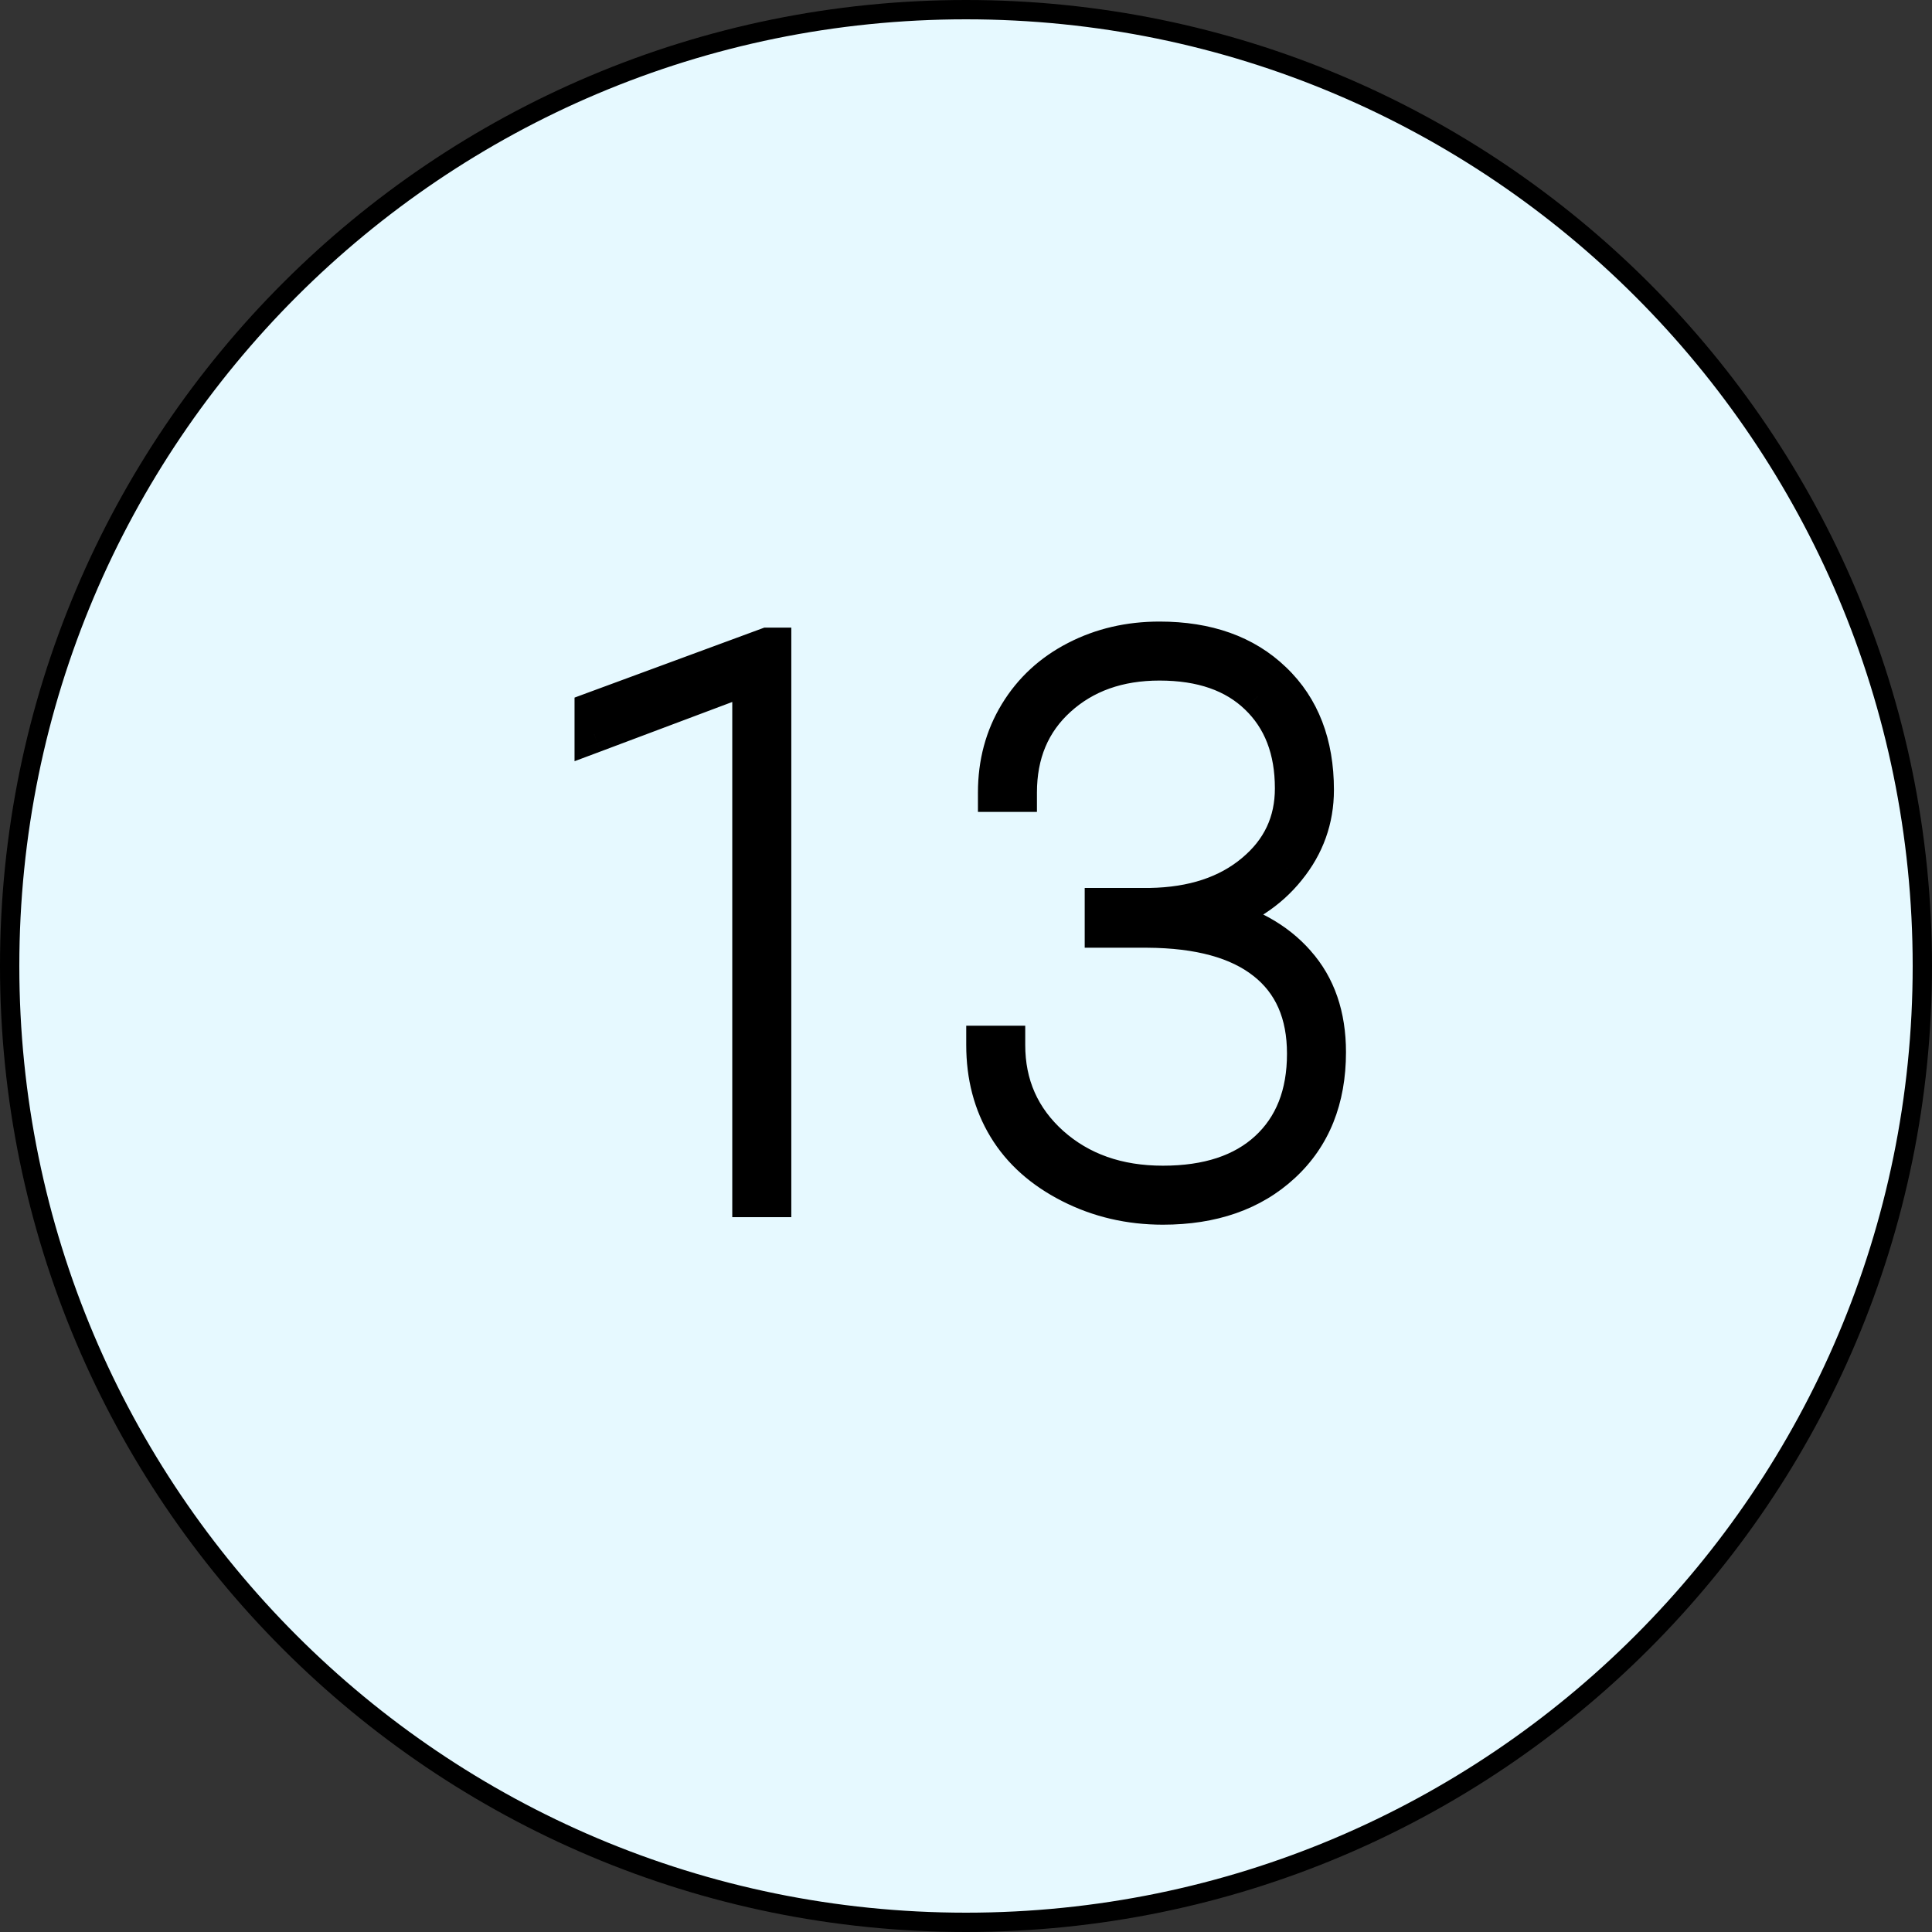 <?xml version="1.0" encoding="UTF-8"?> <svg xmlns="http://www.w3.org/2000/svg" width="50" height="50" viewBox="0 0 50 50" fill="none"><rect x="0" y="0" width="50" height="50" fill="#333333" stroke="none"/> <path d="M49.75 25C49.75 38.669 38.669 49.75 25 49.75C11.331 49.75 0.25 38.669 0.25 25C0.25 11.331 11.331 0.25 25 0.25C38.669 0.25 49.75 11.331 49.75 25Z" fill="#E6F9FF" stroke="black" stroke-width="0.5"></path> <path d="M19.979 31H19.451V17.445L15.369 18.979V18.402L19.871 16.742H19.979V31ZM28.572 23.48H29.764C30.877 23.461 31.775 23.165 32.459 22.592C33.149 22.019 33.494 21.29 33.494 20.404C33.494 19.395 33.185 18.594 32.566 18.002C31.954 17.41 31.102 17.113 30.008 17.113C28.94 17.113 28.061 17.426 27.371 18.051C26.681 18.676 26.336 19.496 26.336 20.512H25.809C25.809 19.756 25.991 19.079 26.355 18.48C26.72 17.881 27.225 17.416 27.869 17.084C28.514 16.752 29.227 16.586 30.008 16.586C31.238 16.586 32.215 16.934 32.938 17.631C33.66 18.321 34.022 19.259 34.022 20.443C34.022 21.199 33.781 21.872 33.299 22.465C32.824 23.057 32.179 23.477 31.365 23.725C32.296 23.939 33.022 24.343 33.543 24.936C34.07 25.528 34.334 26.293 34.334 27.23C34.334 28.441 33.947 29.405 33.172 30.121C32.397 30.837 31.372 31.195 30.096 31.195C29.236 31.195 28.442 31.01 27.713 30.639C26.984 30.268 26.434 29.776 26.062 29.164C25.691 28.552 25.506 27.846 25.506 27.045H26.033C26.033 28.087 26.417 28.953 27.186 29.643C27.954 30.326 28.924 30.668 30.096 30.668C31.261 30.668 32.169 30.369 32.82 29.77C33.478 29.164 33.807 28.331 33.807 27.27C33.807 26.221 33.455 25.421 32.752 24.867C32.055 24.314 31.033 24.034 29.686 24.027H28.572V23.48Z" fill="#415C9C"></path> <path d="M19.979 31V31.5H20.479V31H19.979ZM19.451 31H18.951V31.5H19.451V31ZM19.451 17.445H19.951V16.723L19.275 16.977L19.451 17.445ZM15.369 18.979H14.869V19.7L15.545 19.447L15.369 18.979ZM15.369 18.402L15.196 17.933L14.869 18.054V18.402H15.369ZM19.871 16.742V16.242H19.782L19.698 16.273L19.871 16.742ZM19.979 16.742H20.479V16.242H19.979V16.742ZM19.979 30.5H19.451V31.5H19.979V30.5ZM19.951 31V17.445H18.951V31H19.951ZM19.275 16.977L15.193 18.51L15.545 19.447L19.627 17.913L19.275 16.977ZM15.869 18.979V18.402H14.869V18.979H15.869ZM15.542 18.872L20.044 17.211L19.698 16.273L15.196 17.933L15.542 18.872ZM19.871 17.242H19.979V16.242H19.871V17.242ZM19.479 16.742V31H20.479V16.742H19.479ZM28.572 23.48V22.98H28.072V23.48H28.572ZM29.764 23.48V23.98L29.772 23.98L29.764 23.48ZM32.459 22.592L32.14 22.207L32.138 22.209L32.459 22.592ZM32.566 18.002L32.219 18.361L32.221 18.363L32.566 18.002ZM27.371 18.051L27.035 17.68L27.035 17.68L27.371 18.051ZM26.336 20.512V21.012H26.836V20.512H26.336ZM25.809 20.512H25.309V21.012H25.809V20.512ZM32.938 17.631L32.59 17.991L32.592 17.992L32.938 17.631ZM33.299 22.465L32.911 22.149L32.909 22.152L33.299 22.465ZM31.365 23.725L31.22 23.246L29.428 23.791L31.253 24.212L31.365 23.725ZM33.543 24.936L33.167 25.266L33.169 25.268L33.543 24.936ZM27.713 30.639L27.486 31.084L27.713 30.639ZM25.506 27.045V26.545H25.006V27.045H25.506ZM26.033 27.045H26.533V26.545H26.033V27.045ZM27.186 29.643L26.851 30.015L26.853 30.016L27.186 29.643ZM32.82 29.77L33.159 30.137L33.159 30.137L32.82 29.77ZM32.752 24.867L32.441 25.259L32.443 25.26L32.752 24.867ZM29.686 24.027L29.688 23.527H29.686V24.027ZM28.572 24.027H28.072V24.527H28.572V24.027ZM28.572 23.98H29.764V22.98H28.572V23.98ZM29.772 23.98C30.971 23.959 31.989 23.638 32.78 22.975L32.138 22.209C31.562 22.691 30.783 22.962 29.755 22.98L29.772 23.98ZM32.778 22.977C33.581 22.31 33.994 21.441 33.994 20.404H32.994C32.994 21.139 32.717 21.728 32.14 22.207L32.778 22.977ZM33.994 20.404C33.994 19.285 33.647 18.344 32.912 17.641L32.221 18.363C32.723 18.844 32.994 19.505 32.994 20.404H33.994ZM32.914 17.643C32.185 16.936 31.193 16.613 30.008 16.613V17.613C31.01 17.613 31.724 17.883 32.219 18.361L32.914 17.643ZM30.008 16.613C28.835 16.613 27.831 16.96 27.035 17.68L27.707 18.421C28.291 17.892 29.045 17.613 30.008 17.613V16.613ZM27.035 17.68C26.23 18.409 25.836 19.369 25.836 20.512H26.836C26.836 19.623 27.131 18.942 27.707 18.421L27.035 17.68ZM26.336 20.012H25.809V21.012H26.336V20.012ZM26.309 20.512C26.309 19.841 26.469 19.255 26.783 18.74L25.928 18.221C25.512 18.904 25.309 19.672 25.309 20.512H26.309ZM26.783 18.74C27.098 18.223 27.532 17.82 28.098 17.529L27.64 16.64C26.917 17.012 26.342 17.54 25.928 18.221L26.783 18.74ZM28.098 17.529C28.666 17.236 29.3 17.086 30.008 17.086V16.086C29.153 16.086 28.361 16.268 27.64 16.64L28.098 17.529ZM30.008 17.086C31.14 17.086 31.981 17.403 32.59 17.991L33.285 17.271C32.449 16.465 31.337 16.086 30.008 16.086V17.086ZM32.592 17.992C33.198 18.571 33.522 19.368 33.522 20.443H34.522C34.522 19.149 34.123 18.071 33.283 17.269L32.592 17.992ZM33.522 20.443C33.522 21.082 33.321 21.645 32.911 22.149L33.687 22.78C34.24 22.1 34.522 21.315 34.522 20.443H33.522ZM32.909 22.152C32.504 22.657 31.949 23.024 31.22 23.246L31.511 24.203C32.409 23.93 33.143 23.458 33.689 22.778L32.909 22.152ZM31.253 24.212C32.104 24.408 32.729 24.767 33.167 25.266L33.919 24.605C33.315 23.919 32.489 23.471 31.478 23.237L31.253 24.212ZM33.169 25.268C33.601 25.753 33.834 26.392 33.834 27.23H34.834C34.834 26.194 34.54 25.303 33.916 24.603L33.169 25.268ZM33.834 27.23C33.834 28.325 33.489 29.147 32.833 29.754L33.511 30.488C34.404 29.663 34.834 28.558 34.834 27.23H33.834ZM32.833 29.754C32.169 30.367 31.274 30.695 30.096 30.695V31.695C31.47 31.695 32.626 31.307 33.511 30.488L32.833 29.754ZM30.096 30.695C29.311 30.695 28.595 30.527 27.94 30.193L27.486 31.084C28.289 31.493 29.162 31.695 30.096 31.695V30.695ZM27.94 30.193C27.281 29.858 26.806 29.426 26.49 28.905L25.635 29.423C26.061 30.126 26.686 30.677 27.486 31.084L27.94 30.193ZM26.49 28.905C26.172 28.38 26.006 27.765 26.006 27.045H25.006C25.006 27.926 25.211 28.724 25.635 29.423L26.49 28.905ZM25.506 27.545H26.033V26.545H25.506V27.545ZM25.533 27.045C25.533 28.227 25.977 29.229 26.851 30.015L27.52 29.271C26.858 28.676 26.533 27.946 26.533 27.045H25.533ZM26.853 30.016C27.726 30.793 28.82 31.168 30.096 31.168V30.168C29.028 30.168 28.182 29.86 27.518 29.269L26.853 30.016ZM30.096 31.168C31.346 31.168 32.389 30.845 33.159 30.137L32.482 29.402C31.949 29.892 31.176 30.168 30.096 30.168V31.168ZM33.159 30.137C33.939 29.419 34.307 28.442 34.307 27.27H33.307C33.307 28.219 33.017 28.909 32.482 29.402L33.159 30.137ZM34.307 27.27C34.307 26.098 33.906 25.139 33.061 24.474L32.443 25.26C33.004 25.702 33.307 26.345 33.307 27.27H34.307ZM33.063 24.476C32.243 23.825 31.093 23.534 29.688 23.527L29.683 24.527C30.974 24.534 31.867 24.803 32.441 25.259L33.063 24.476ZM29.686 23.527H28.572V24.527H29.686V23.527ZM29.072 24.027V23.48H28.072V24.027H29.072Z" fill="black"></path> </svg> 